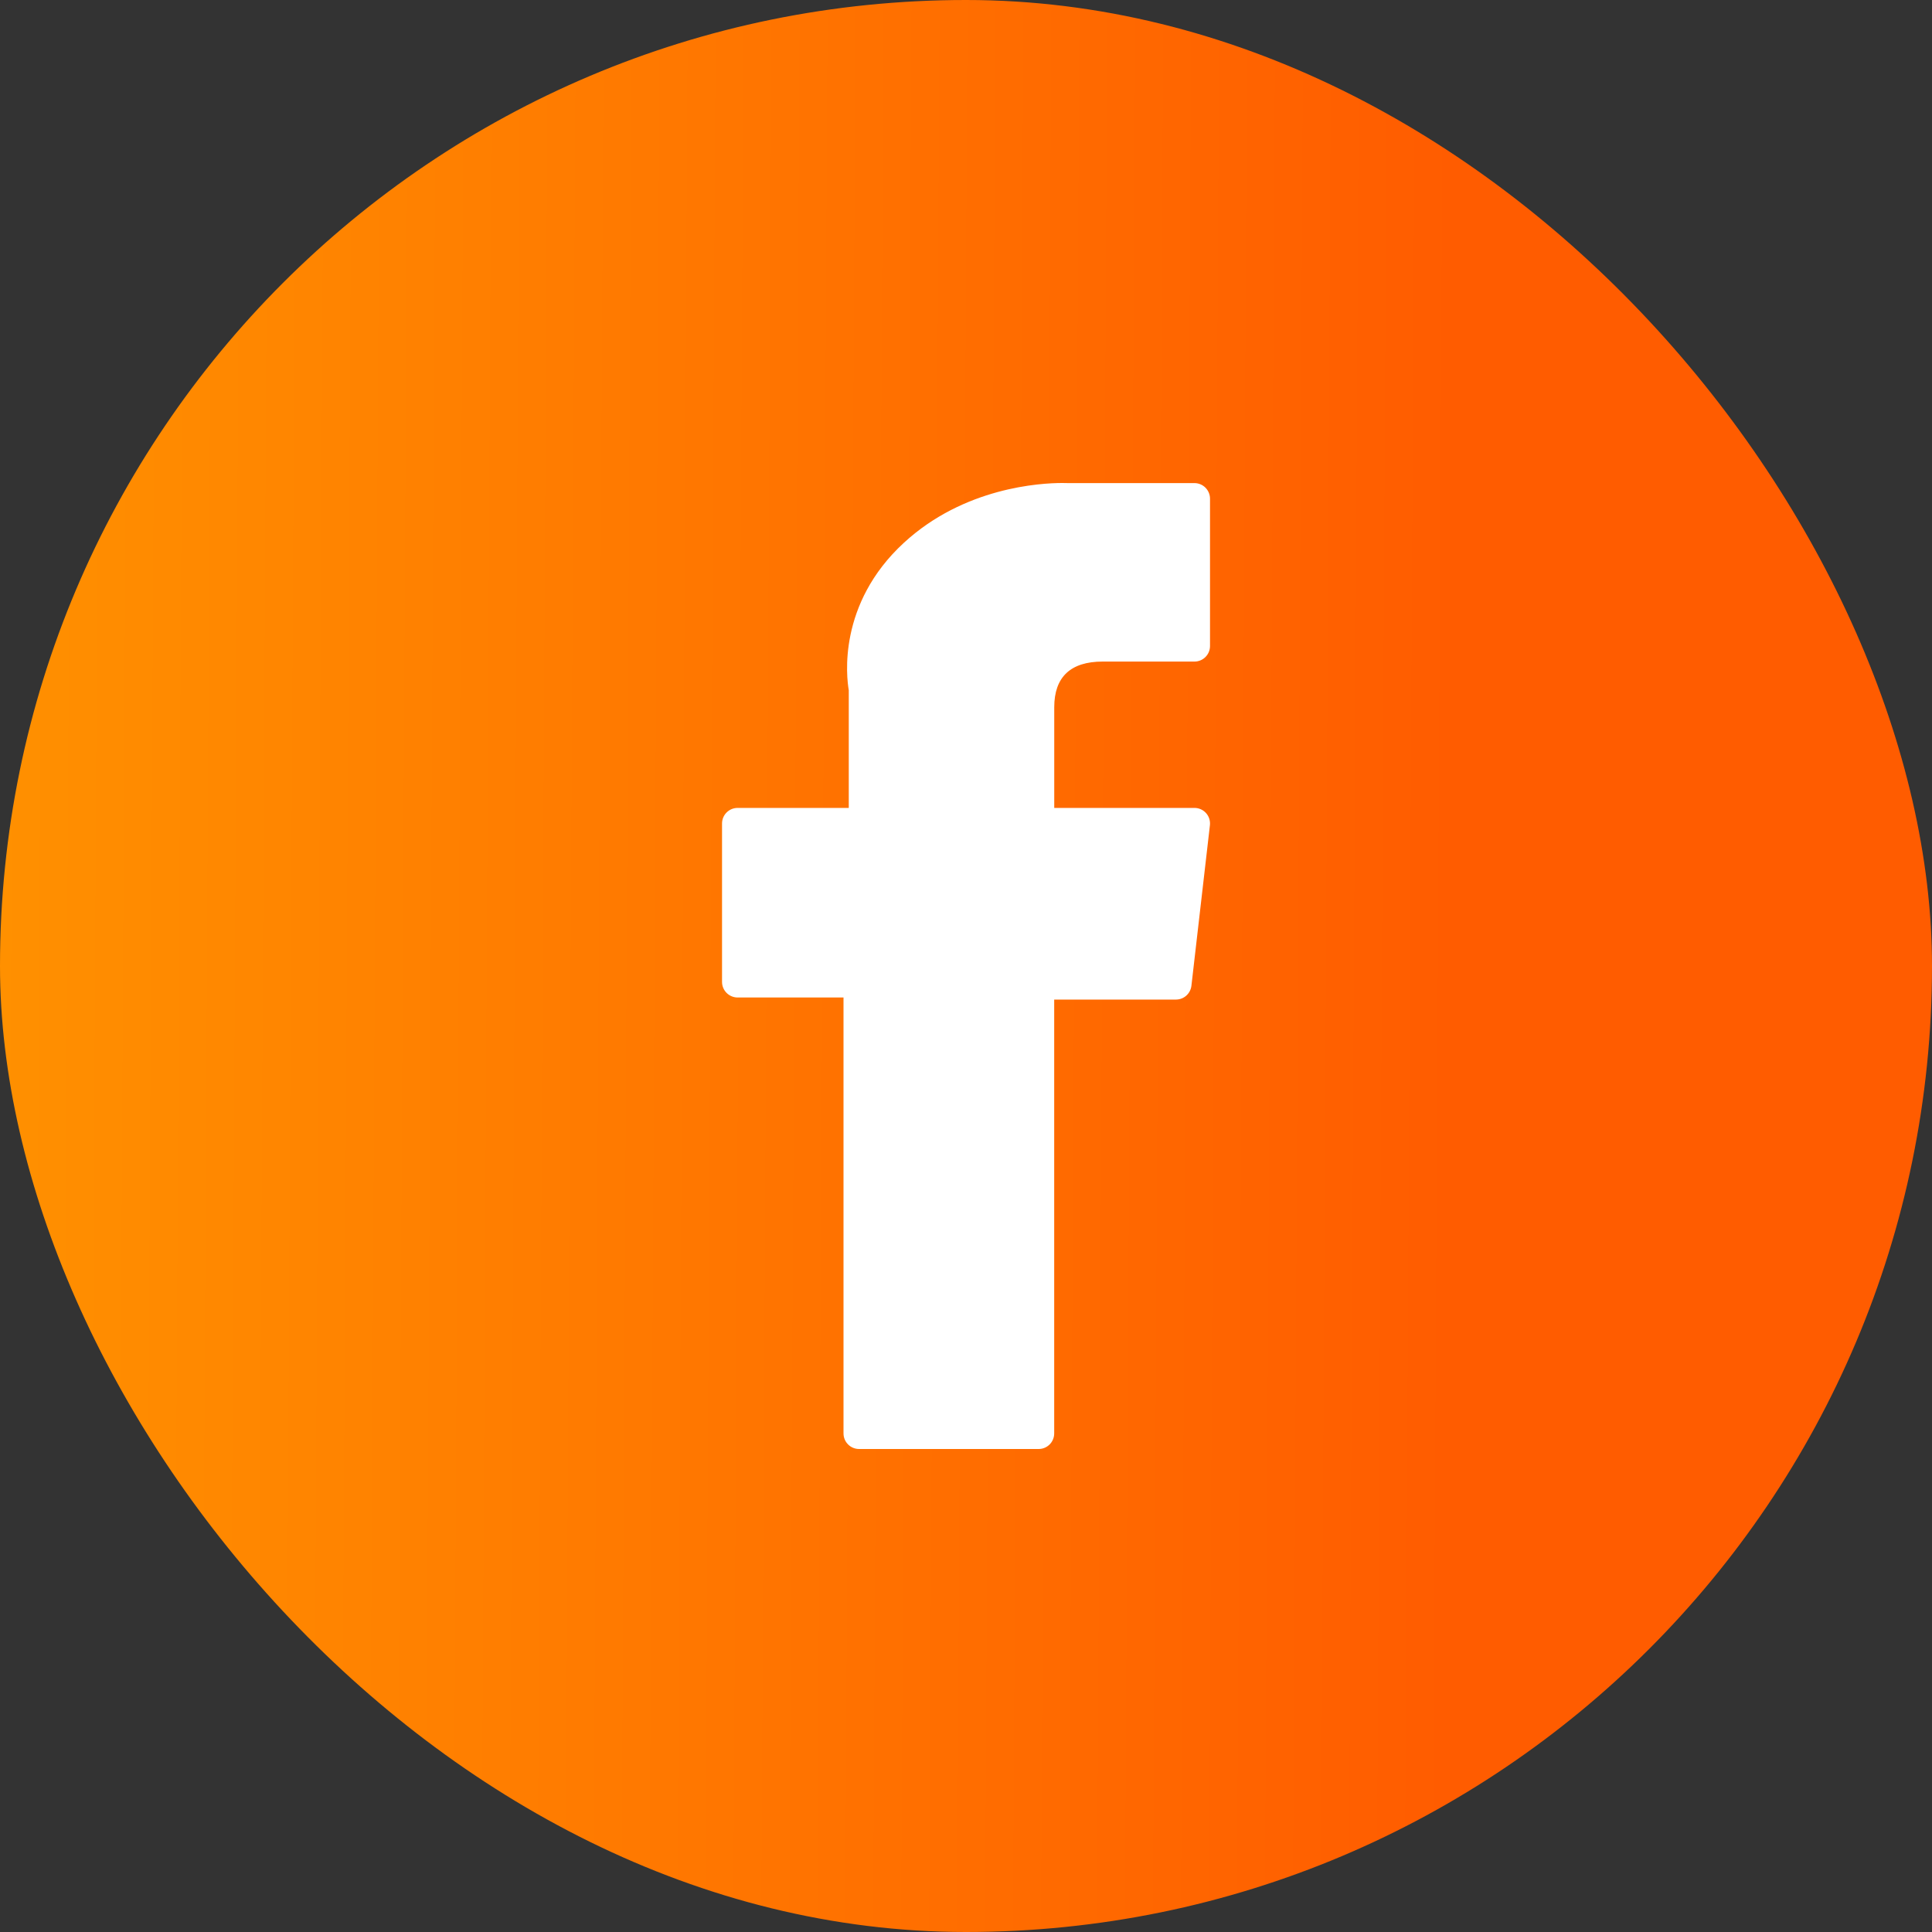 <svg width="40" height="40" viewBox="0 0 40 40" fill="none" xmlns="http://www.w3.org/2000/svg">
<rect x="0" y="0" width="40" height="40" fill="#333333" stroke="none"/>
<rect width="40" height="40" rx="20" fill="url(#paint0_linear_2661_27)"/>
<g clip-path="url(#clip0_2661_27)">
<path d="M15.272 20.652H17.464V29.677C17.464 29.856 17.608 30 17.787 30H21.504C21.682 30 21.826 29.856 21.826 29.677V20.695H24.347C24.511 20.695 24.648 20.572 24.667 20.409L25.05 17.086C25.06 16.995 25.032 16.903 24.97 16.834C24.909 16.766 24.822 16.727 24.73 16.727H21.827V14.644C21.827 14.016 22.165 13.697 22.831 13.697C22.927 13.697 24.73 13.697 24.73 13.697C24.908 13.697 25.052 13.553 25.052 13.375V10.325C25.052 10.147 24.908 10.002 24.73 10.002H22.114C22.095 10.002 22.054 10 21.994 10C21.54 10 19.962 10.089 18.716 11.236C17.335 12.506 17.527 14.027 17.573 14.291V16.727H15.272C15.094 16.727 14.949 16.871 14.949 17.049V20.329C14.949 20.508 15.094 20.652 15.272 20.652Z" fill="white"/>
</g>
<defs>
<linearGradient id="paint0_linear_2661_27" x1="-5.324" y1="27.612" x2="30.02" y2="27.804" gradientUnits="userSpaceOnUse">
<stop stop-color="#FF9900"/>
<stop offset="1" stop-color="#FF5C00"/>
</linearGradient>
<clipPath id="clip0_2661_27">
<rect width="20" height="20" fill="white" transform="translate(10 10)"/>
</clipPath>
</defs>
</svg>
